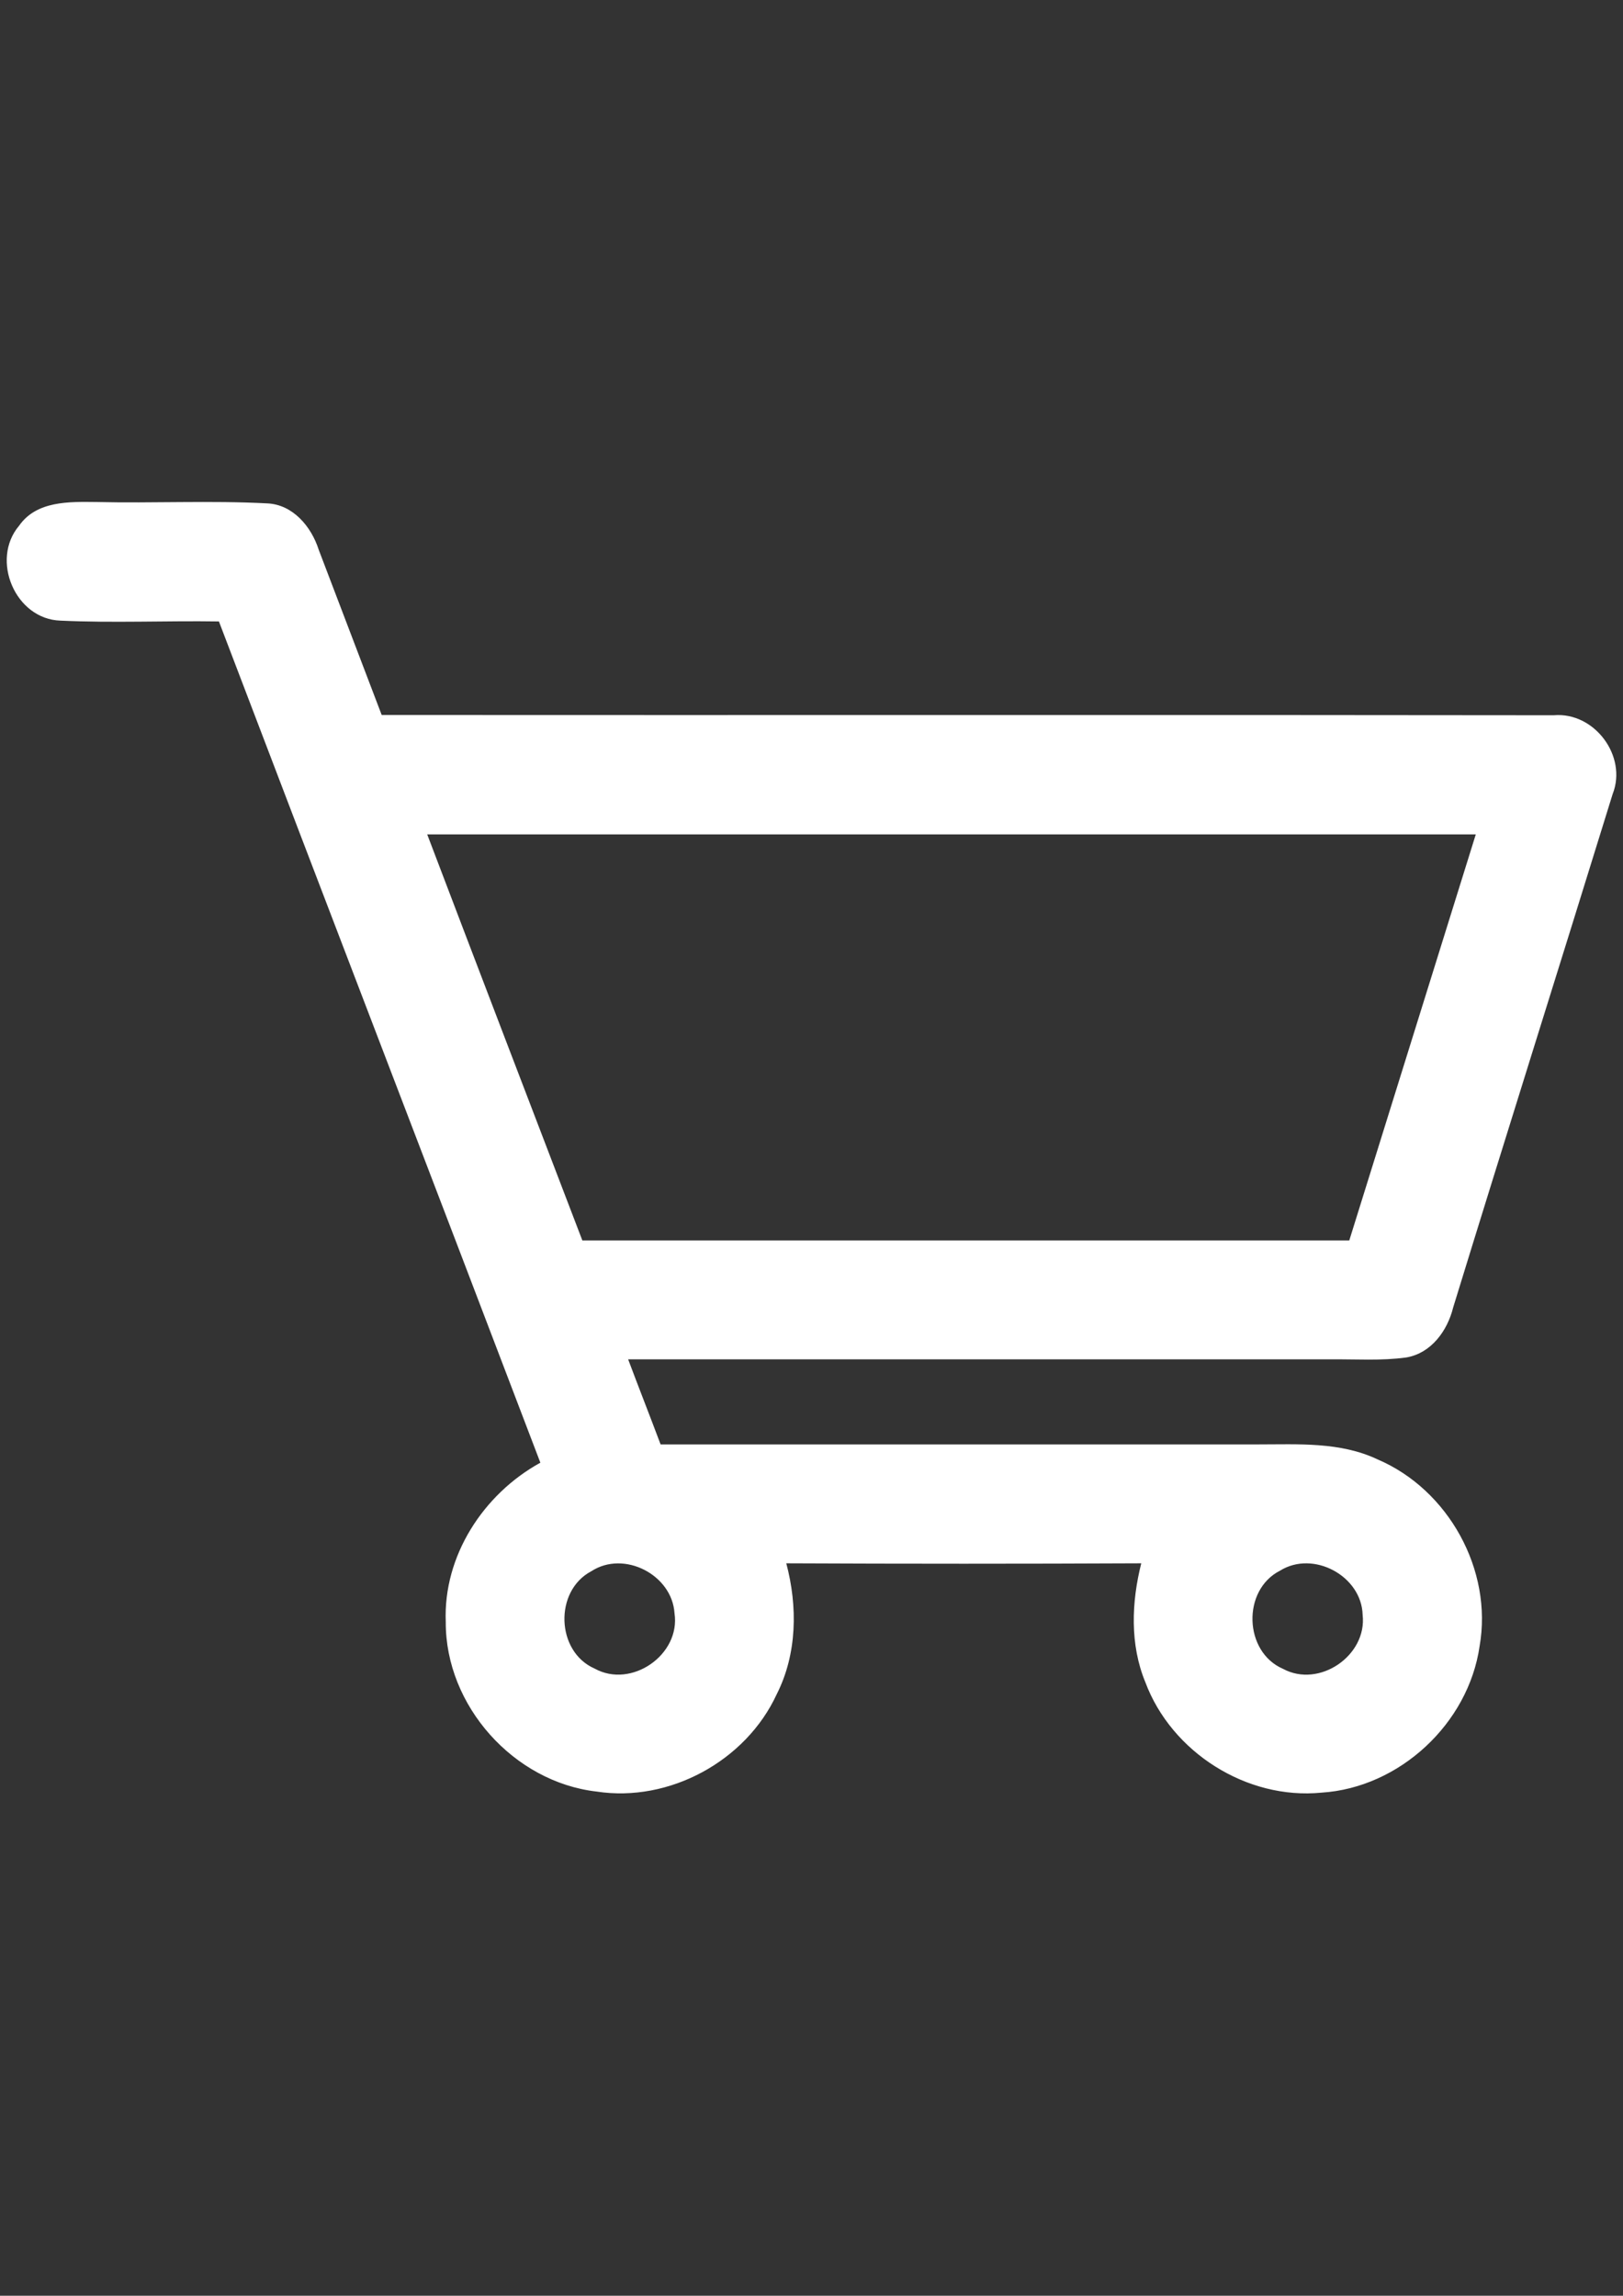 <?xml version="1.0" encoding="utf-8"?>
<!-- Generator: Adobe Illustrator 18.1.1, SVG Export Plug-In . SVG Version: 6.00 Build 0)  -->
<svg version="1.1" id="Layer_1" xmlns="http://www.w3.org/2000/svg" xmlns:xlink="http://www.w3.org/1999/xlink" x="0px" y="0px"
	 viewBox="0 0 595.3 841.9" enable-background="new 0 0 595.3 841.9" xml:space="preserve">
<rect x="0" y="0" width="595.3" height="841.9" fill="#333333" stroke="none"/>
<g>
	<g>
		<path fill="#FFFFFF" d="M7,192.8c6.4-9.2,18.4-8.8,28.3-8.7c20.9,0.5,41.8-0.6,62.7,0.5c9.4,0.4,16.2,8.5,18.9,17
			c7.7,20.2,15.4,40.4,23.1,60.6c143.3,0.1,286.6-0.1,429.9,0.1c14.9-1.3,27.1,15,21.6,28.9c-19.4,62.8-39.2,125.5-58.5,188.3
			c-2.1,8.5-8,16.7-17.1,18.3c-9.3,1.3-18.7,0.6-28.1,0.7c-85.8,0-171.6,0-257.4,0c3.9,10.4,8,20.8,11.9,31.2
			c73.1,0,146.1,0,219.2,0c14.7,0,30.1-1,43.8,5.5c26,11.1,42.3,40.6,37.4,68.5c-4.1,28.4-29.4,51.9-58,53.7
			c-27.4,2.7-55-14.8-64.6-40.5c-5.7-13.8-5.1-29.3-1.5-43.6c-43.4,0.2-86.8,0.2-130.2,0c4.2,15.8,4,33.2-3.5,48
			c-11.3,24.5-39.4,39.8-66.1,35.7c-30.4-3.5-55.4-31.5-55.3-62.1c-1-24.3,13.8-47,34.7-58.5c-39.2-102.9-78.7-205.6-117.9-308.5
			c-19.4-0.3-38.8,0.6-58.1-0.3C5.6,227.1-3.6,205.3,7,192.8z M156.7,306c18.9,49.7,37.9,99.3,56.9,148.9c93.8,0,187.5,0,281.3,0
			c15.5-49.6,30.9-99.3,46.4-148.9C413.1,306,284.9,306,156.7,306z M216.9,576.2c-13.7,7.2-13,29.5,1.2,35.7
			c13.5,7.5,31.6-5.1,29.3-20.3C246.5,577.5,228.9,568.4,216.9,576.2z M469.5,576c-14,7.1-13.3,29.8,1.1,36
			c13.3,7.2,30.9-4.9,29.2-19.8C499.4,577.9,481.7,568.4,469.5,576z"/>
	</g>
</g>
</svg>
